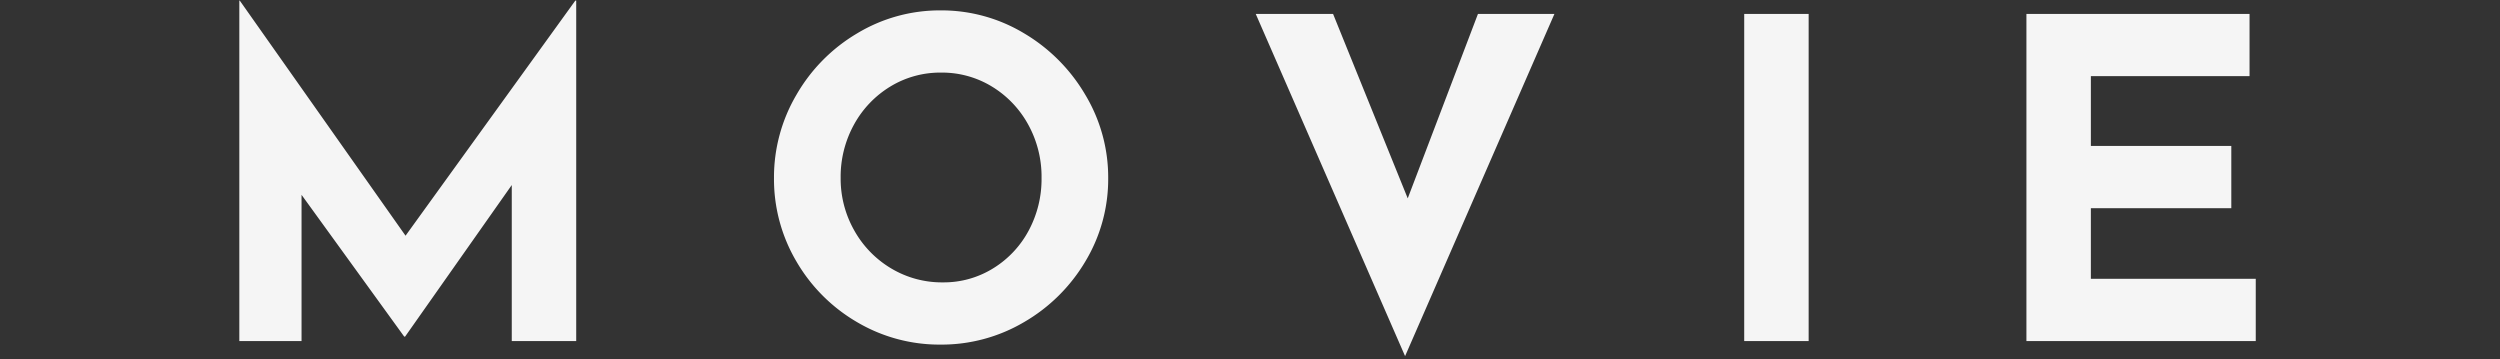 <svg xmlns="http://www.w3.org/2000/svg" xmlns:xlink="http://www.w3.org/1999/xlink" width="765" height="110" viewBox="0 0 765 110"><rect x="0" y="0" width="765" height="110" fill="#333333" stroke="none"/><defs><clipPath id="a"><rect width="765" height="110" transform="translate(-4223 -9757)" fill="#fff" stroke="#707070" stroke-width="1"/></clipPath></defs><g transform="translate(4223 9757)" clip-path="url(#a)"><path d="M116.008-104.176V0H96.288V-47.736L63.648-1.36h-.272L31.96-44.744V0H12.92V-104.176h.136L63.784-32.232l51.952-71.944Zm60.52,54.264A49.816,49.816,0,0,1,183.4-75.344,51.9,51.9,0,0,1,202.028-94.18a48.964,48.964,0,0,1,25.5-7,48.964,48.964,0,0,1,25.5,7A52.991,52.991,0,0,1,271.8-75.344a49.078,49.078,0,0,1,7,25.432,48.853,48.853,0,0,1-7,25.568A52.239,52.239,0,0,1,253.028-5.78a49.7,49.7,0,0,1-25.5,6.868A49.589,49.589,0,0,1,201.96-5.78,51.327,51.327,0,0,1,183.4-24.344,49.589,49.589,0,0,1,176.528-49.912Zm20.4,0a32.076,32.076,0,0,0,4.148,16.048,31.228,31.228,0,0,0,11.288,11.628,30.208,30.208,0,0,0,15.844,4.284,28.668,28.668,0,0,0,15.368-4.284,30.321,30.321,0,0,0,10.88-11.56A33.266,33.266,0,0,0,258.4-49.912a33.032,33.032,0,0,0-4.08-16.32A31.047,31.047,0,0,0,243.236-77.86a29.257,29.257,0,0,0-15.572-4.284,29.257,29.257,0,0,0-15.572,4.284,31.047,31.047,0,0,0-11.084,11.628A33.032,33.032,0,0,0,196.928-49.912ZM415.344-100.1l-45.7,104.72-45.7-104.72h23.664l22.848,56.44,21.488-56.44Zm77.792,0V0h-19.72V-100.1Zm134.912,0v19.04H579.5V-59.7h42.976v19.04H579.5V-19.04h50.456V0H559.776V-100.1Zm251.192-4.08V0H859.52V-47.736L826.88-1.36h-.272L795.192-44.744V0h-19.04V-104.176h.136l50.728,71.944,51.952-71.944Zm60.52,54.264a49.816,49.816,0,0,1,6.868-25.432A51.9,51.9,0,0,1,965.26-94.18a48.964,48.964,0,0,1,25.5-7,48.964,48.964,0,0,1,25.5,7,52.991,52.991,0,0,1,18.768,18.836,49.078,49.078,0,0,1,7,25.432,48.854,48.854,0,0,1-7,25.568A52.239,52.239,0,0,1,1016.26-5.78a49.7,49.7,0,0,1-25.5,6.868A49.589,49.589,0,0,1,965.192-5.78a51.327,51.327,0,0,1-18.564-18.564A49.589,49.589,0,0,1,939.76-49.912Zm20.4,0a32.076,32.076,0,0,0,4.148,16.048A31.228,31.228,0,0,0,975.6-22.236a30.208,30.208,0,0,0,15.844,4.284,28.668,28.668,0,0,0,15.368-4.284,30.321,30.321,0,0,0,10.88-11.56,33.266,33.266,0,0,0,3.944-16.116,33.032,33.032,0,0,0-4.08-16.32,31.047,31.047,0,0,0-11.084-11.628A29.257,29.257,0,0,0,990.9-82.144a29.257,29.257,0,0,0-15.572,4.284A31.047,31.047,0,0,0,964.24-66.232,33.032,33.032,0,0,0,960.16-49.912ZM1178.576-100.1l-45.7,104.72-45.7-104.72h23.664l22.848,56.44,21.488-56.44Zm77.792,0V0h-19.72V-100.1Zm134.912,0v19.04h-48.552V-59.7H1385.7v19.04h-42.976V-19.04h50.456V0h-70.176V-100.1Z" transform="translate(-4925.92 -9652.641)" fill="#f5f5f5"/></g></svg>